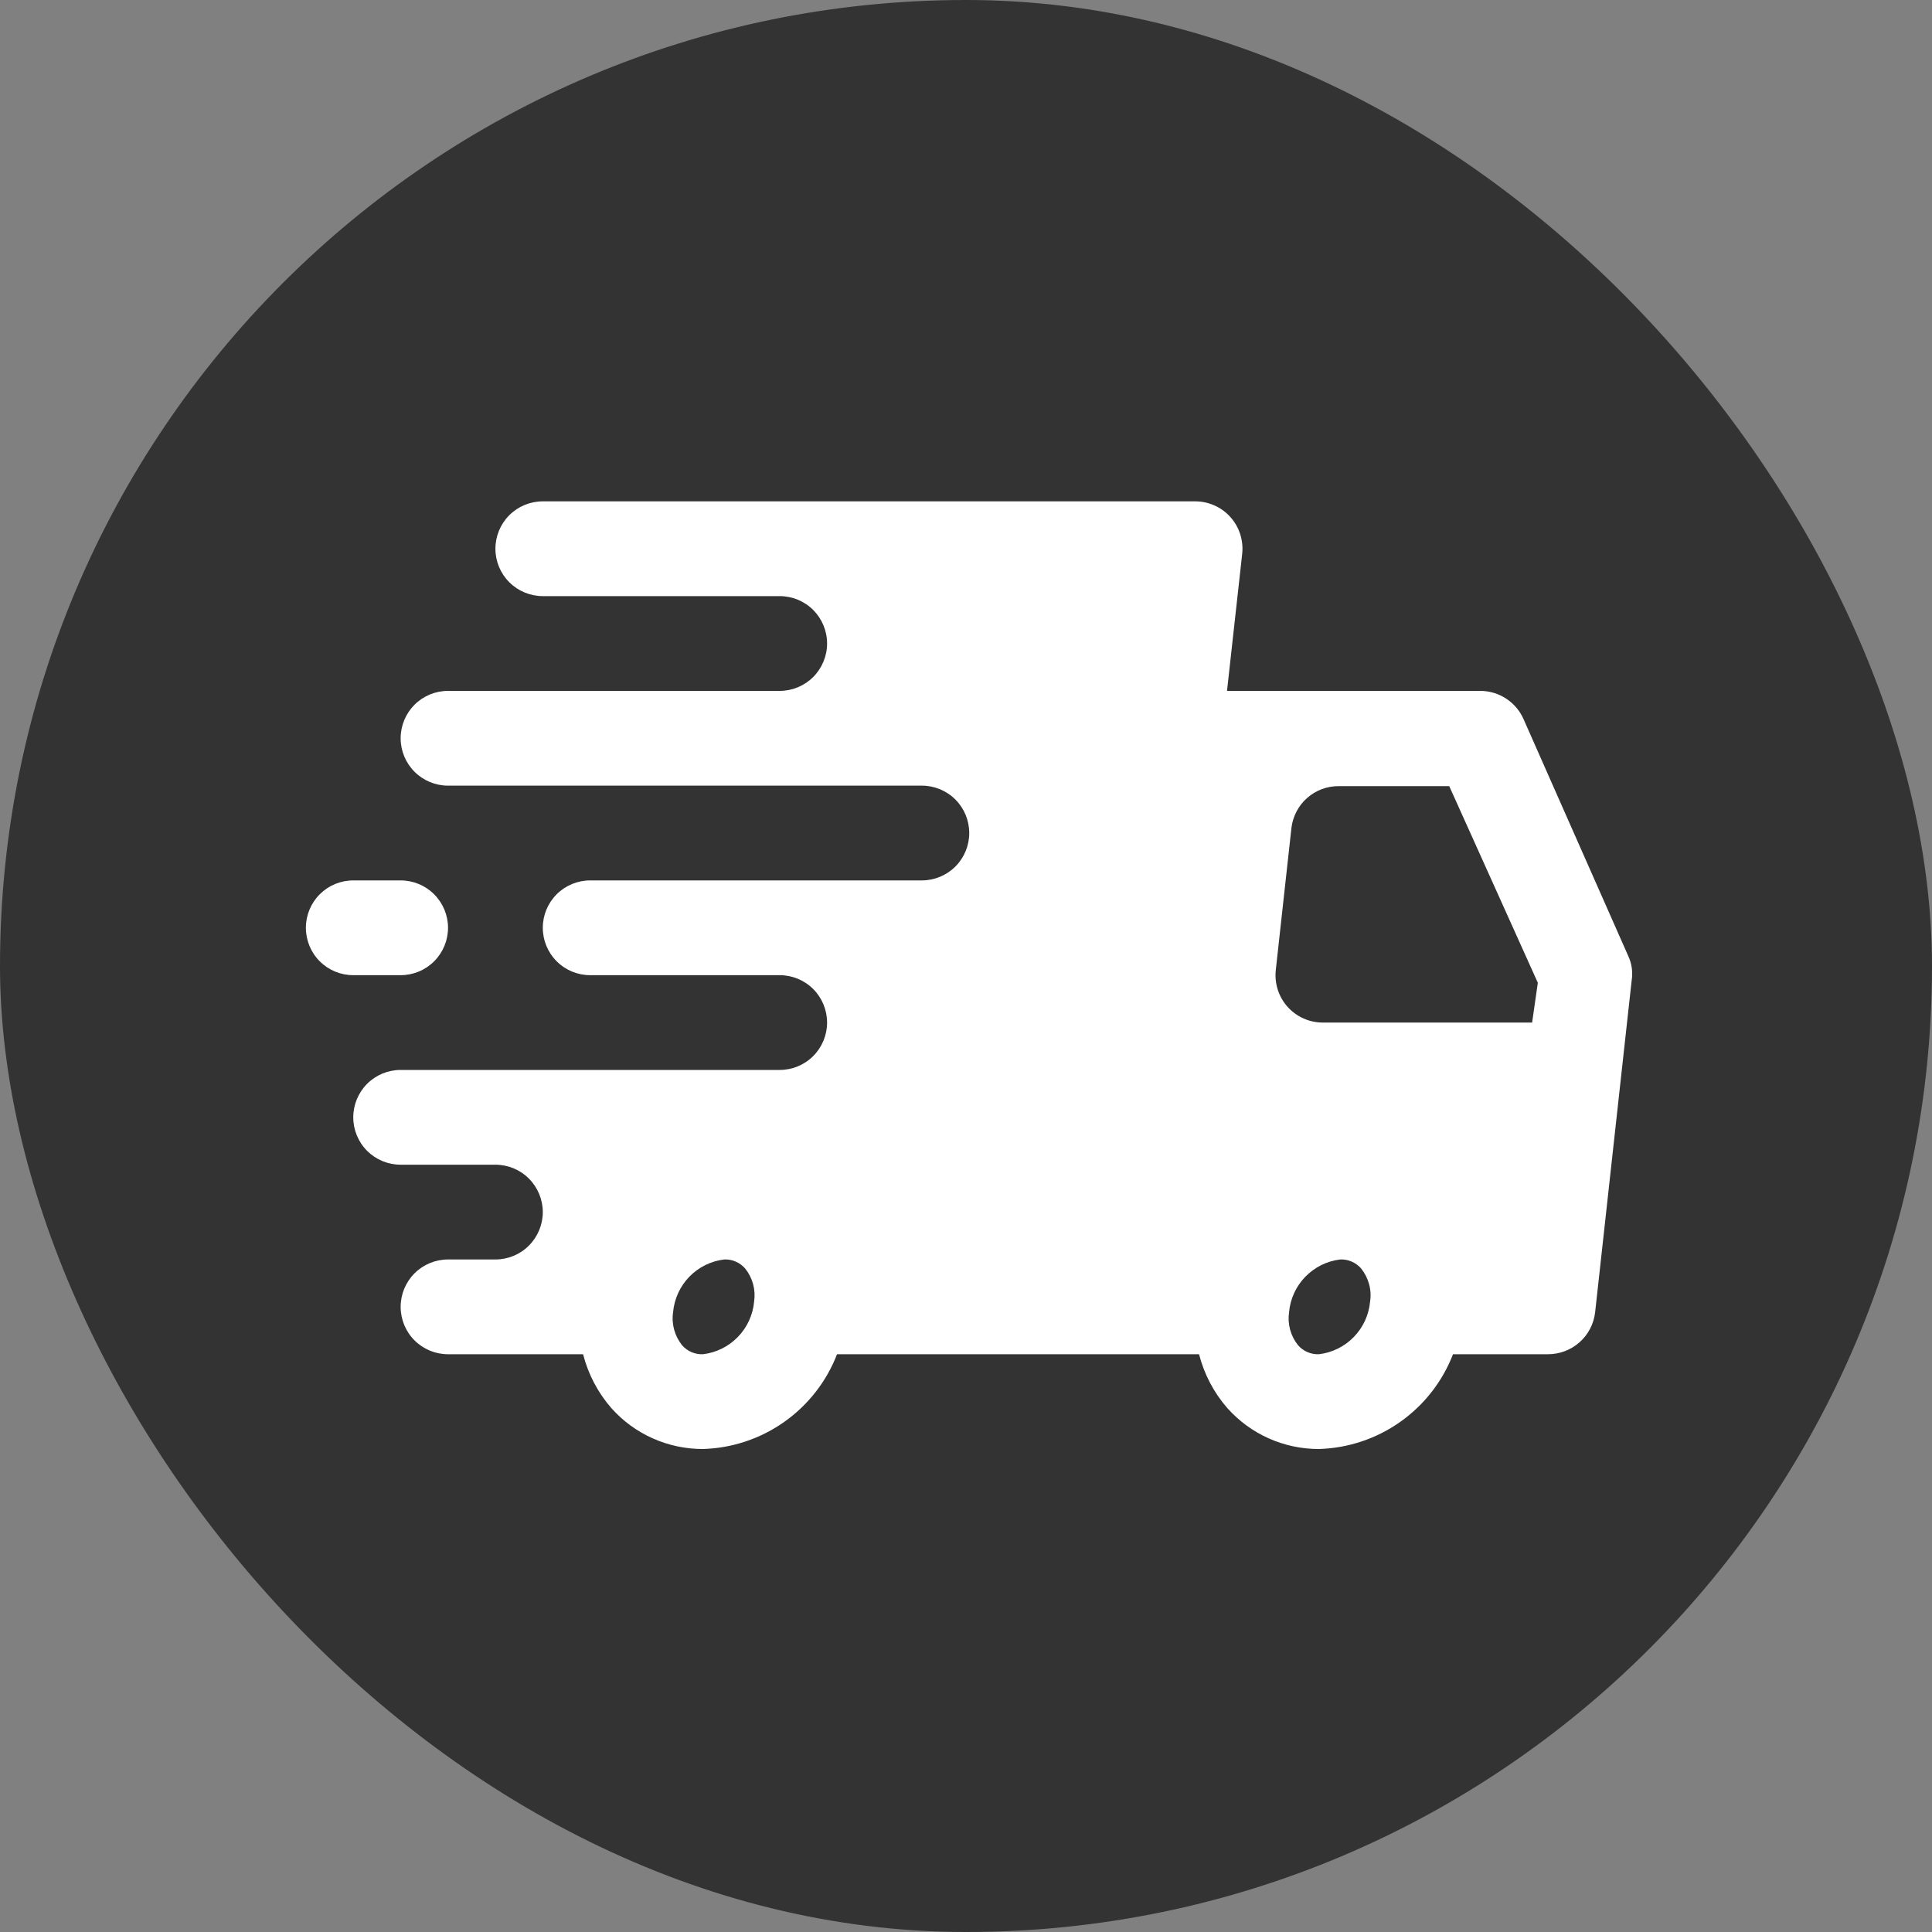 <?xml version="1.0" encoding="UTF-8"?>
<svg xmlns="http://www.w3.org/2000/svg" width="40" height="40" viewBox="0 0 40 40" fill="none">
  <rect x="0" y="0" width="40" height="40" fill="#808080" stroke="none"/>
  <rect width="40" height="40" rx="20" fill="#333333"></rect>
  <path d="M33.713 19.797L31.545 14.892C31.469 14.718 31.344 14.57 31.186 14.466C31.027 14.361 30.842 14.305 30.652 14.304H25.404L25.718 11.469C25.733 11.331 25.719 11.192 25.677 11.06C25.635 10.928 25.565 10.806 25.472 10.703C25.381 10.602 25.269 10.52 25.144 10.465C25.019 10.409 24.883 10.38 24.746 10.38H11.238C10.978 10.38 10.728 10.483 10.544 10.667C10.36 10.851 10.257 11.101 10.257 11.361C10.257 11.621 10.36 11.87 10.544 12.054C10.728 12.238 10.978 12.342 11.238 12.342H16.143C16.403 12.342 16.653 12.445 16.837 12.629C17.02 12.813 17.124 13.062 17.124 13.323C17.124 13.583 17.02 13.832 16.837 14.016C16.653 14.2 16.403 14.304 16.143 14.304H9.276C9.016 14.304 8.766 14.407 8.582 14.591C8.398 14.775 8.295 15.024 8.295 15.285C8.295 15.545 8.398 15.794 8.582 15.978C8.766 16.162 9.016 16.266 9.276 16.266H19.086C19.346 16.266 19.596 16.369 19.78 16.553C19.964 16.737 20.067 16.987 20.067 17.247C20.067 17.507 19.964 17.756 19.78 17.941C19.596 18.124 19.346 18.228 19.086 18.228H12.219C11.959 18.228 11.709 18.331 11.525 18.515C11.341 18.699 11.238 18.949 11.238 19.209C11.238 19.469 11.341 19.718 11.525 19.902C11.709 20.087 11.959 20.19 12.219 20.19H16.143C16.403 20.19 16.653 20.293 16.837 20.477C17.02 20.661 17.124 20.911 17.124 21.171C17.124 21.431 17.02 21.681 16.837 21.864C16.653 22.049 16.403 22.152 16.143 22.152H8.295C8.035 22.152 7.785 22.255 7.601 22.439C7.417 22.623 7.314 22.873 7.314 23.133C7.314 23.393 7.417 23.643 7.601 23.827C7.785 24.011 8.035 24.114 8.295 24.114H10.257C10.517 24.114 10.767 24.217 10.95 24.401C11.134 24.585 11.238 24.835 11.238 25.095C11.238 25.355 11.134 25.605 10.95 25.789C10.767 25.973 10.517 26.076 10.257 26.076H9.276C9.016 26.076 8.766 26.179 8.582 26.363C8.398 26.547 8.295 26.797 8.295 27.057C8.295 27.317 8.398 27.567 8.582 27.751C8.766 27.935 9.016 28.038 9.276 28.038H12.072C12.178 28.452 12.379 28.835 12.66 29.156C12.898 29.423 13.19 29.636 13.517 29.781C13.843 29.926 14.196 30.001 14.554 30C15.158 29.983 15.744 29.787 16.238 29.438C16.732 29.089 17.112 28.602 17.33 28.038H24.825C24.931 28.452 25.132 28.835 25.413 29.156C25.652 29.423 25.944 29.636 26.27 29.781C26.596 29.926 26.95 30.001 27.307 30C27.911 29.983 28.497 29.787 28.991 29.438C29.485 29.089 29.865 28.602 30.083 28.038H32.045C32.288 28.039 32.522 27.951 32.703 27.79C32.885 27.629 32.999 27.406 33.026 27.165L33.782 20.298C33.809 20.128 33.785 19.954 33.713 19.797ZM14.554 28.038C14.472 28.041 14.391 28.026 14.316 27.994C14.242 27.962 14.175 27.913 14.122 27.852C14.045 27.756 13.989 27.646 13.957 27.528C13.925 27.41 13.917 27.286 13.936 27.165C13.961 26.889 14.08 26.631 14.272 26.433C14.465 26.235 14.72 26.108 14.995 26.076C15.076 26.072 15.158 26.087 15.232 26.12C15.307 26.152 15.373 26.201 15.427 26.262C15.504 26.358 15.56 26.468 15.592 26.586C15.624 26.704 15.631 26.828 15.613 26.949C15.588 27.224 15.469 27.483 15.276 27.681C15.083 27.879 14.828 28.005 14.554 28.038ZM27.307 28.038C27.226 28.041 27.144 28.026 27.07 27.994C26.995 27.962 26.928 27.913 26.875 27.852C26.798 27.756 26.742 27.646 26.71 27.528C26.678 27.41 26.671 27.286 26.689 27.165C26.714 26.889 26.833 26.631 27.026 26.433C27.219 26.235 27.474 26.108 27.748 26.076C27.83 26.072 27.911 26.087 27.985 26.12C28.06 26.152 28.127 26.201 28.18 26.262C28.257 26.358 28.313 26.468 28.345 26.586C28.378 26.704 28.385 26.828 28.366 26.949C28.341 27.224 28.222 27.483 28.029 27.681C27.837 27.879 27.581 28.005 27.307 28.038ZM31.721 21.171H27.385C27.248 21.171 27.113 21.142 26.988 21.086C26.863 21.03 26.751 20.949 26.659 20.847C26.567 20.744 26.497 20.623 26.455 20.491C26.413 20.359 26.399 20.22 26.414 20.082L26.738 17.139C26.767 16.9 26.883 16.679 27.064 16.52C27.245 16.361 27.478 16.274 27.719 16.276H30.005L31.839 20.347L31.721 21.171Z" fill="white"></path>
  <path d="M8.295 20.19C8.555 20.19 8.804 20.087 8.988 19.903C9.172 19.719 9.276 19.469 9.276 19.209C9.276 18.949 9.172 18.699 8.988 18.515C8.804 18.331 8.555 18.228 8.295 18.228H7.314C7.053 18.228 6.804 18.331 6.62 18.515C6.436 18.699 6.333 18.949 6.333 19.209C6.333 19.469 6.436 19.719 6.62 19.903C6.804 20.087 7.053 20.19 7.314 20.19H8.295Z" fill="white"></path>
</svg>
